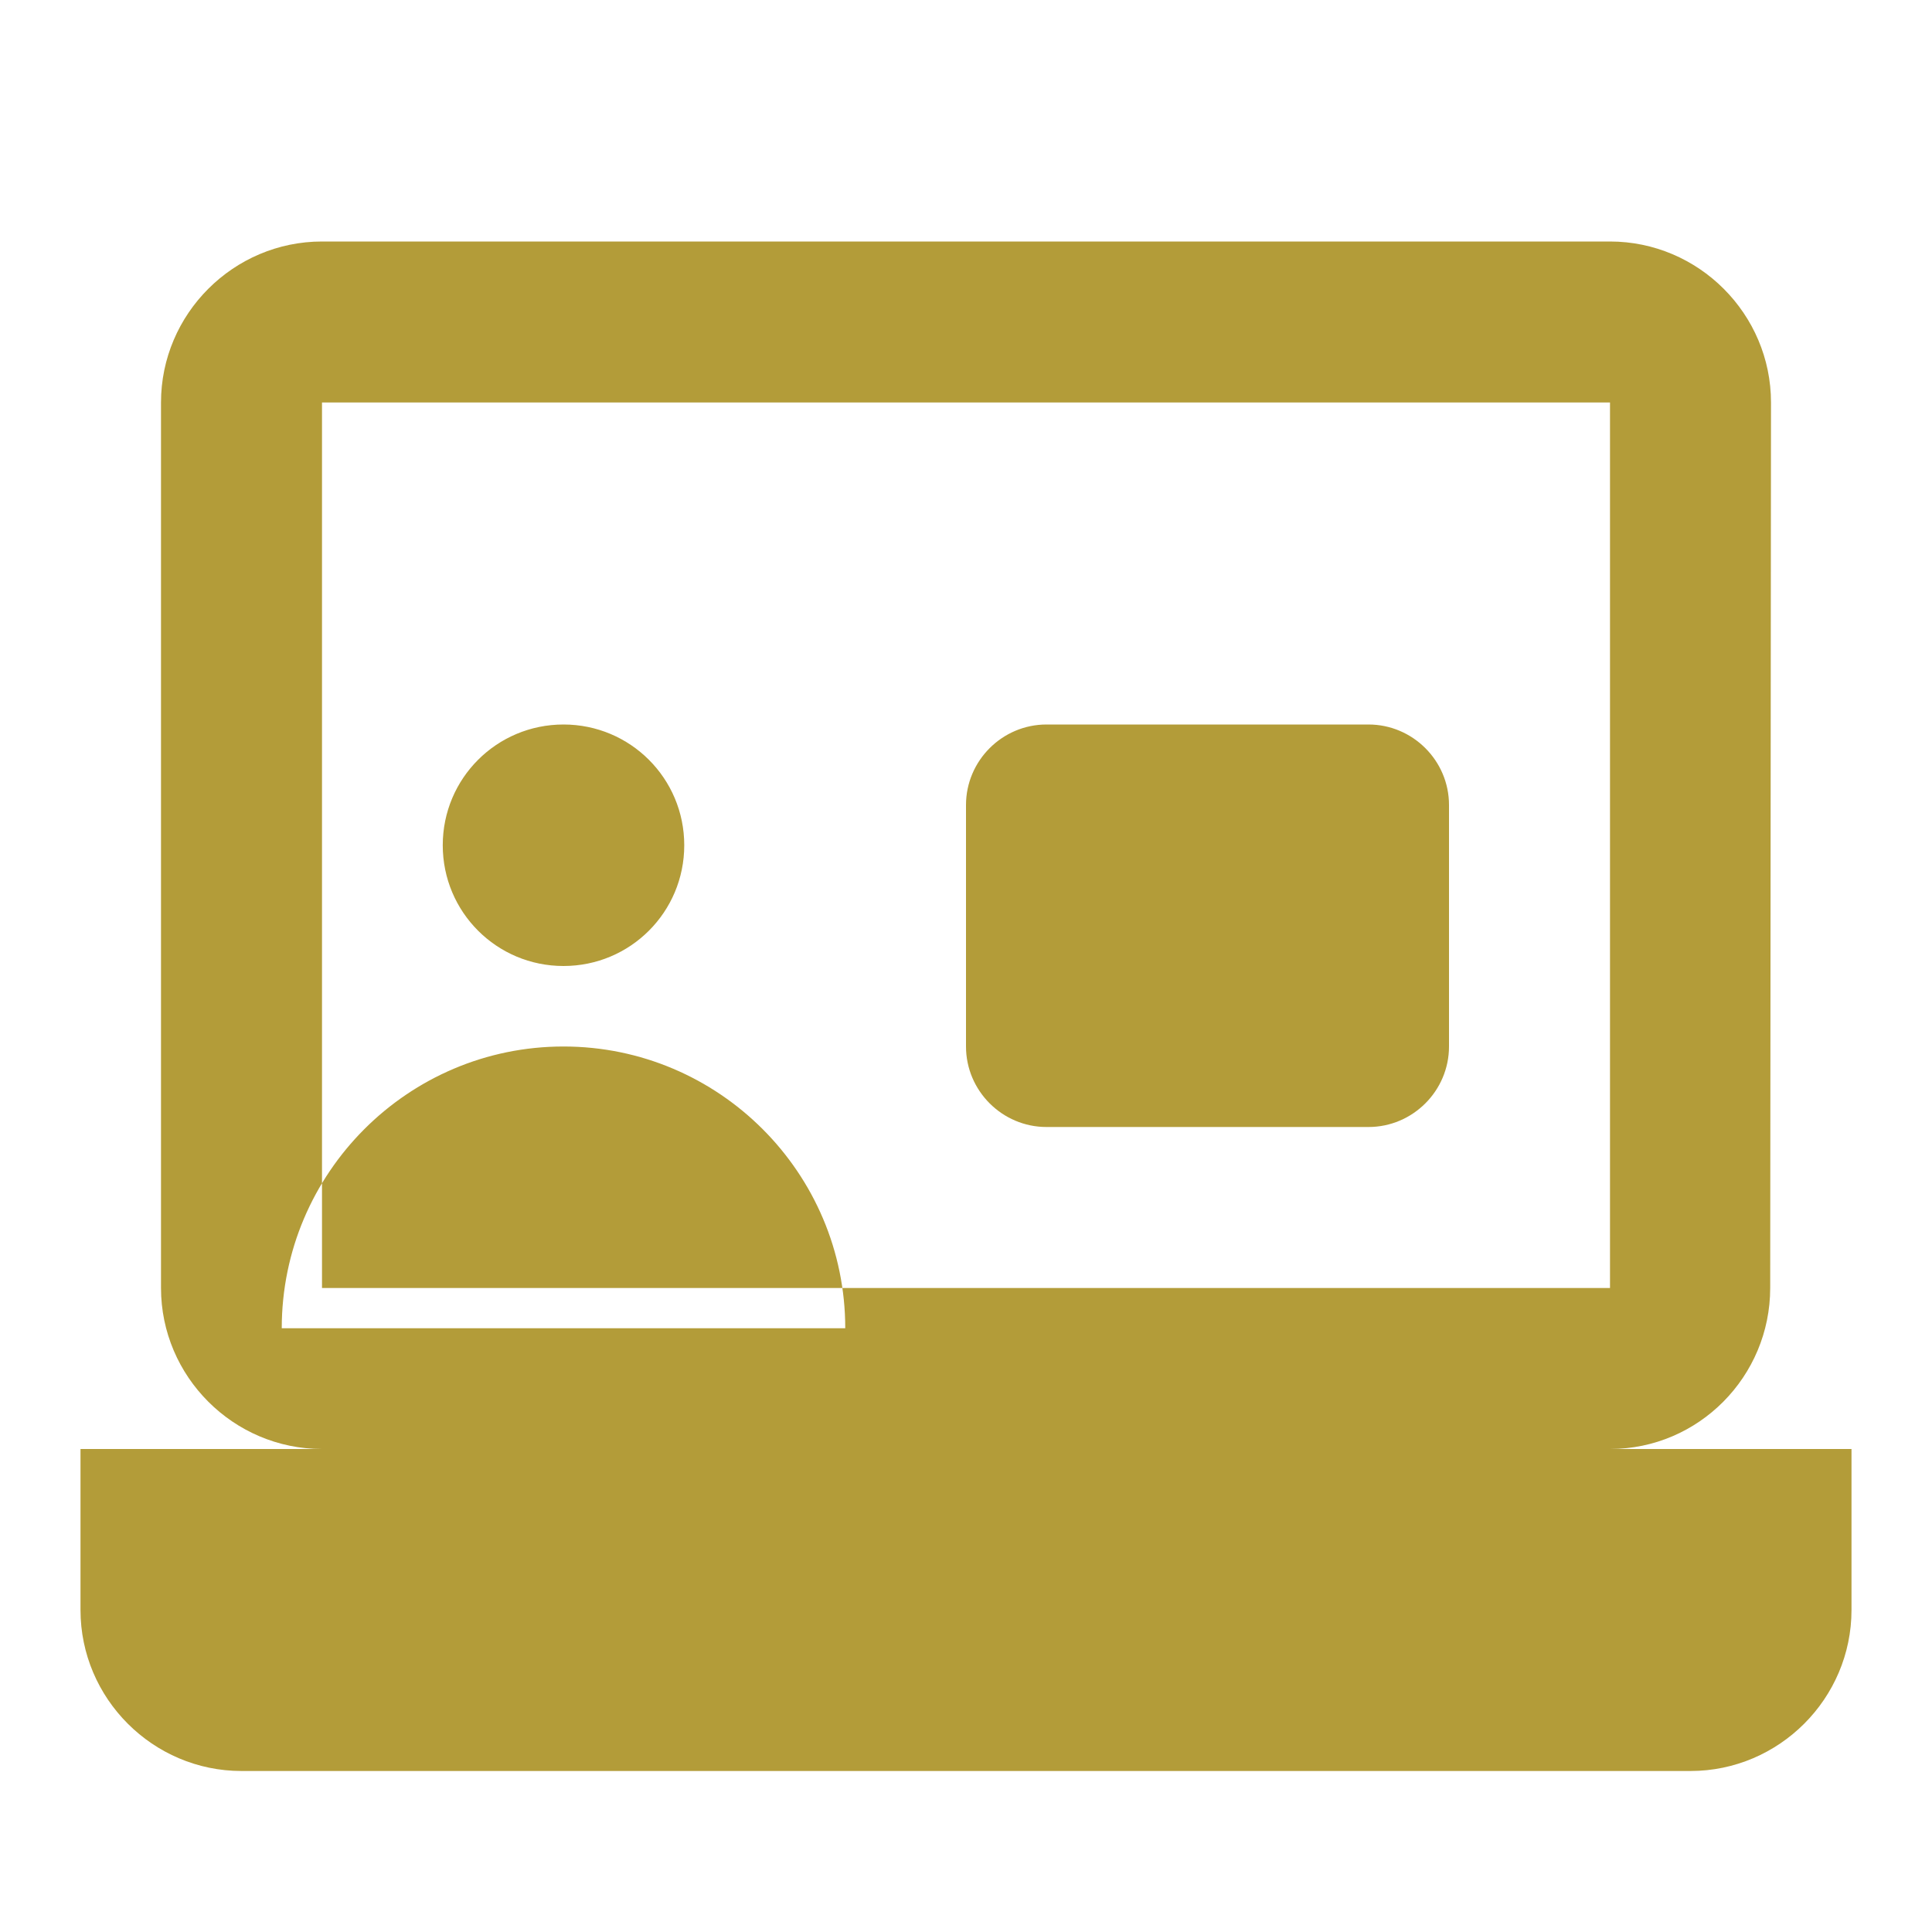 <?xml version="1.0" encoding="UTF-8"?>
<svg width="800px" height="800px" viewBox="0 0 24 24" version="1.1" xmlns="http://www.w3.org/2000/svg">
    <g stroke="none" stroke-width="1" fill="none" fill-rule="evenodd">
        <g fill="#b39c39" fill-rule="nonzero">
            <path d="M4 18h16c1.1 0 1.99-.9 1.99-2L22 5c0-1.1-.9-2-2-2H4c-1.1 0-2 .9-2 2v11c0 1.1.9 2 2 2zM4 5h16v11H4V5zM1 20c0 1.1.9 2 2 2h18c1.1 0 2-.9 2-2v-2H1v2zM13 9h4c.55 0 1 .45 1 1v3c0 .55-.45 1-1 1h-4c-.55 0-1-.45-1-1v-3c0-.55.45-1 1-1zM7 9c.83 0 1.5.67 1.5 1.5S7.83 12 7 12s-1.5-.67-1.5-1.5S6.17 9 7 9zm0 4c1.93 0 3.5 1.57 3.5 3.5H3.5c0-1.93 1.57-3.5 3.5-3.5z"/>
        </g>
    </g>
</svg>

